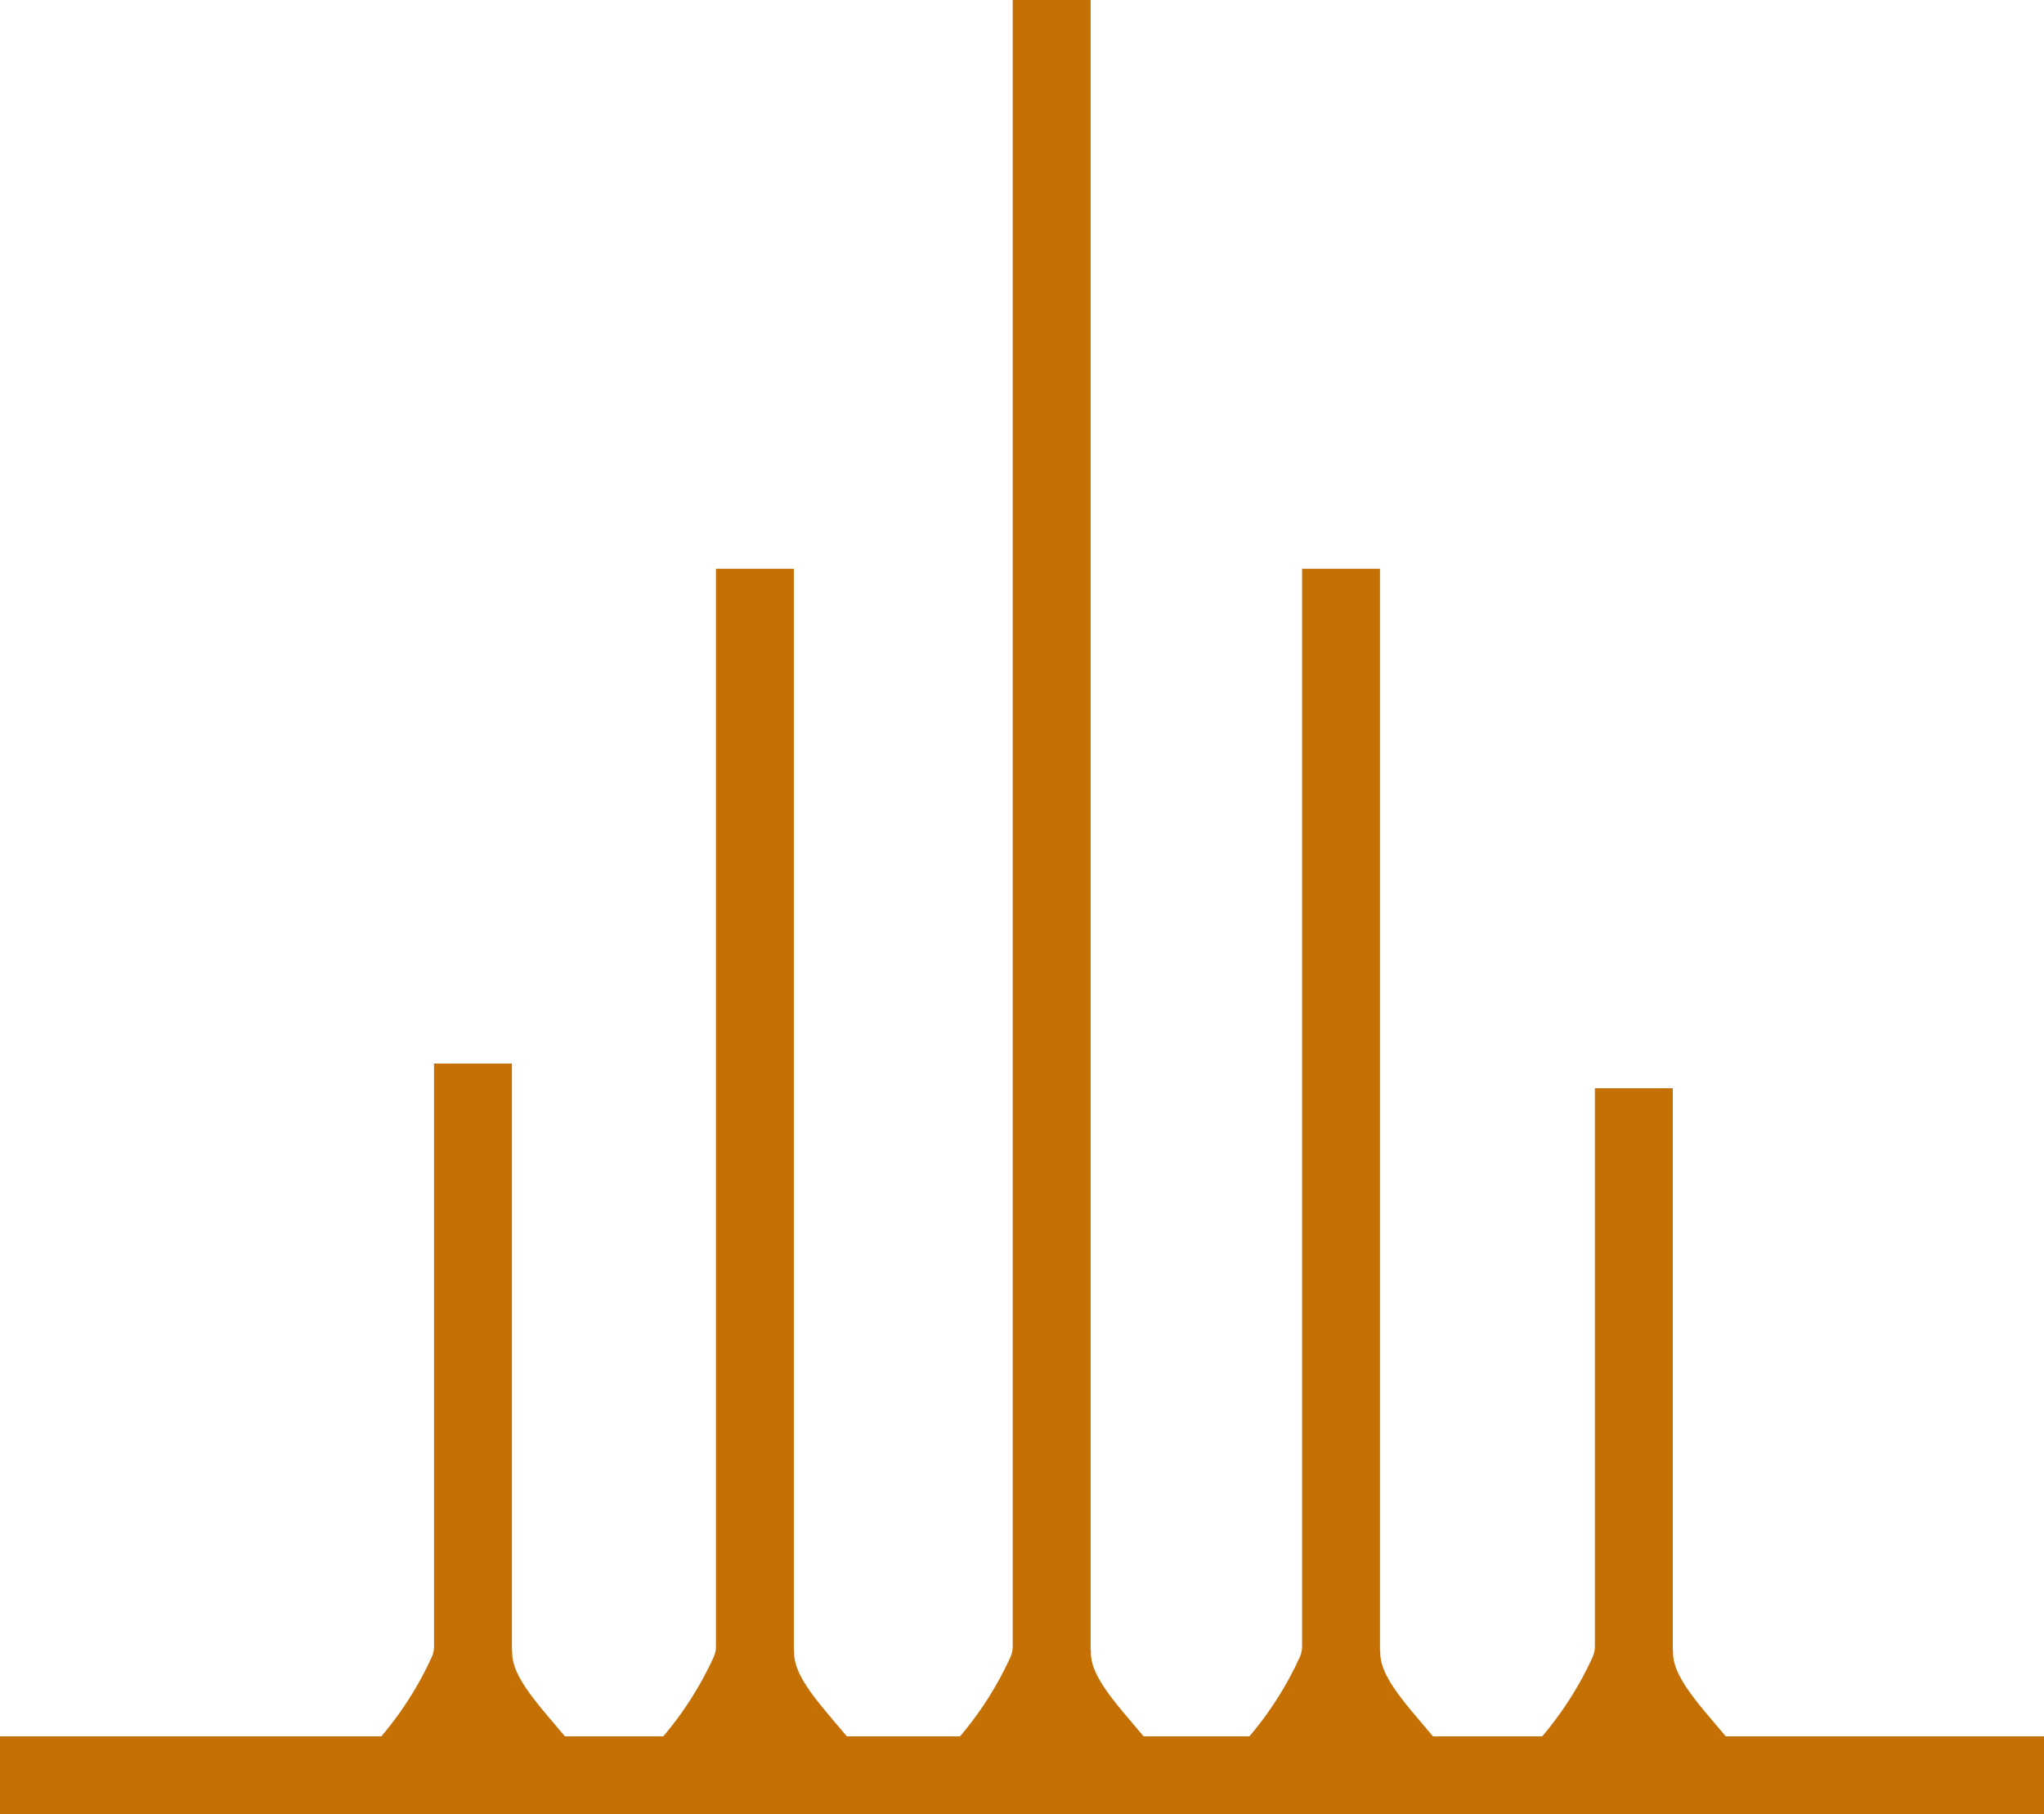 <?xml version="1.0" encoding="UTF-8"?>
<svg id="Layer_1" data-name="Layer 1" xmlns="http://www.w3.org/2000/svg" viewBox="0 0 82.65 73.37">
  <defs>
    <style>
      .cls-1 {
        fill: #c57005;
      }
    </style>
  </defs>
  <g id="Layer_1-2" data-name="Layer 1">
    <g>
      <rect class="cls-1" y="70.22" width="82.65" height="3.15" transform="translate(82.65 143.59) rotate(180)"/>
      <path class="cls-1" d="M44.11,66.73s0,.09,0,.14c.03,1.15,1.42,2.42,2.68,4.02.2.25.4.47.6.68.66.67.18,1.8-.76,1.8h-8.36c-.98,0-1.44-1.2-.71-1.85.24-.21.47-.44.71-.69,1.33-1.39,2.13-2.81,2.59-3.82.06-.14.09-.28.09-.43V0s3.15,0,3.15,0v66.73Z"/>
      <path class="cls-1" d="M32.11,66.73s0,.09,0,.14c.03,1.15,1.42,2.42,2.68,4.02.2.25.4.47.6.68.66.67.18,1.8-.76,1.8h-8.36c-.98,0-1.44-1.2-.71-1.85.24-.21.47-.44.71-.69,1.33-1.39,2.13-2.81,2.59-3.82.06-.14.09-.28.09-.43V23s3.15,0,3.15,0v43.73Z"/>
      <path class="cls-1" d="M20.71,66.73s0,.09,0,.14c.03,1.15,1.42,2.42,2.68,4.02.2.25.4.47.6.68.66.67.18,1.8-.76,1.8h-8.36c-.98,0-1.44-1.2-.71-1.85.24-.21.47-.44.71-.69,1.33-1.39,2.13-2.81,2.59-3.82.06-.14.09-.28.09-.43v-23.57s3.15,0,3.15,0v23.73Z"/>
      <path class="cls-1" d="M55.81,66.73s0,.09,0,.14c.03,1.15,1.42,2.42,2.68,4.02.2.25.4.47.6.68.66.67.18,1.8-.76,1.8h-8.36c-.98,0-1.44-1.2-.71-1.85.24-.21.47-.44.71-.69,1.33-1.39,2.13-2.81,2.59-3.82.06-.14.09-.28.09-.43V23s3.15,0,3.15,0v43.73Z"/>
      <path class="cls-1" d="M67.65,66.73s0,.09,0,.14c.03,1.15,1.42,2.42,2.68,4.02.2.25.4.47.6.68.66.67.18,1.8-.76,1.8h-8.36c-.98,0-1.44-1.2-.71-1.85.24-.21.47-.44.71-.69,1.33-1.39,2.13-2.81,2.59-3.82.06-.14.09-.28.09-.43v-22.57s3.15,0,3.15,0v22.73Z"/>
    </g>
  </g>
</svg>